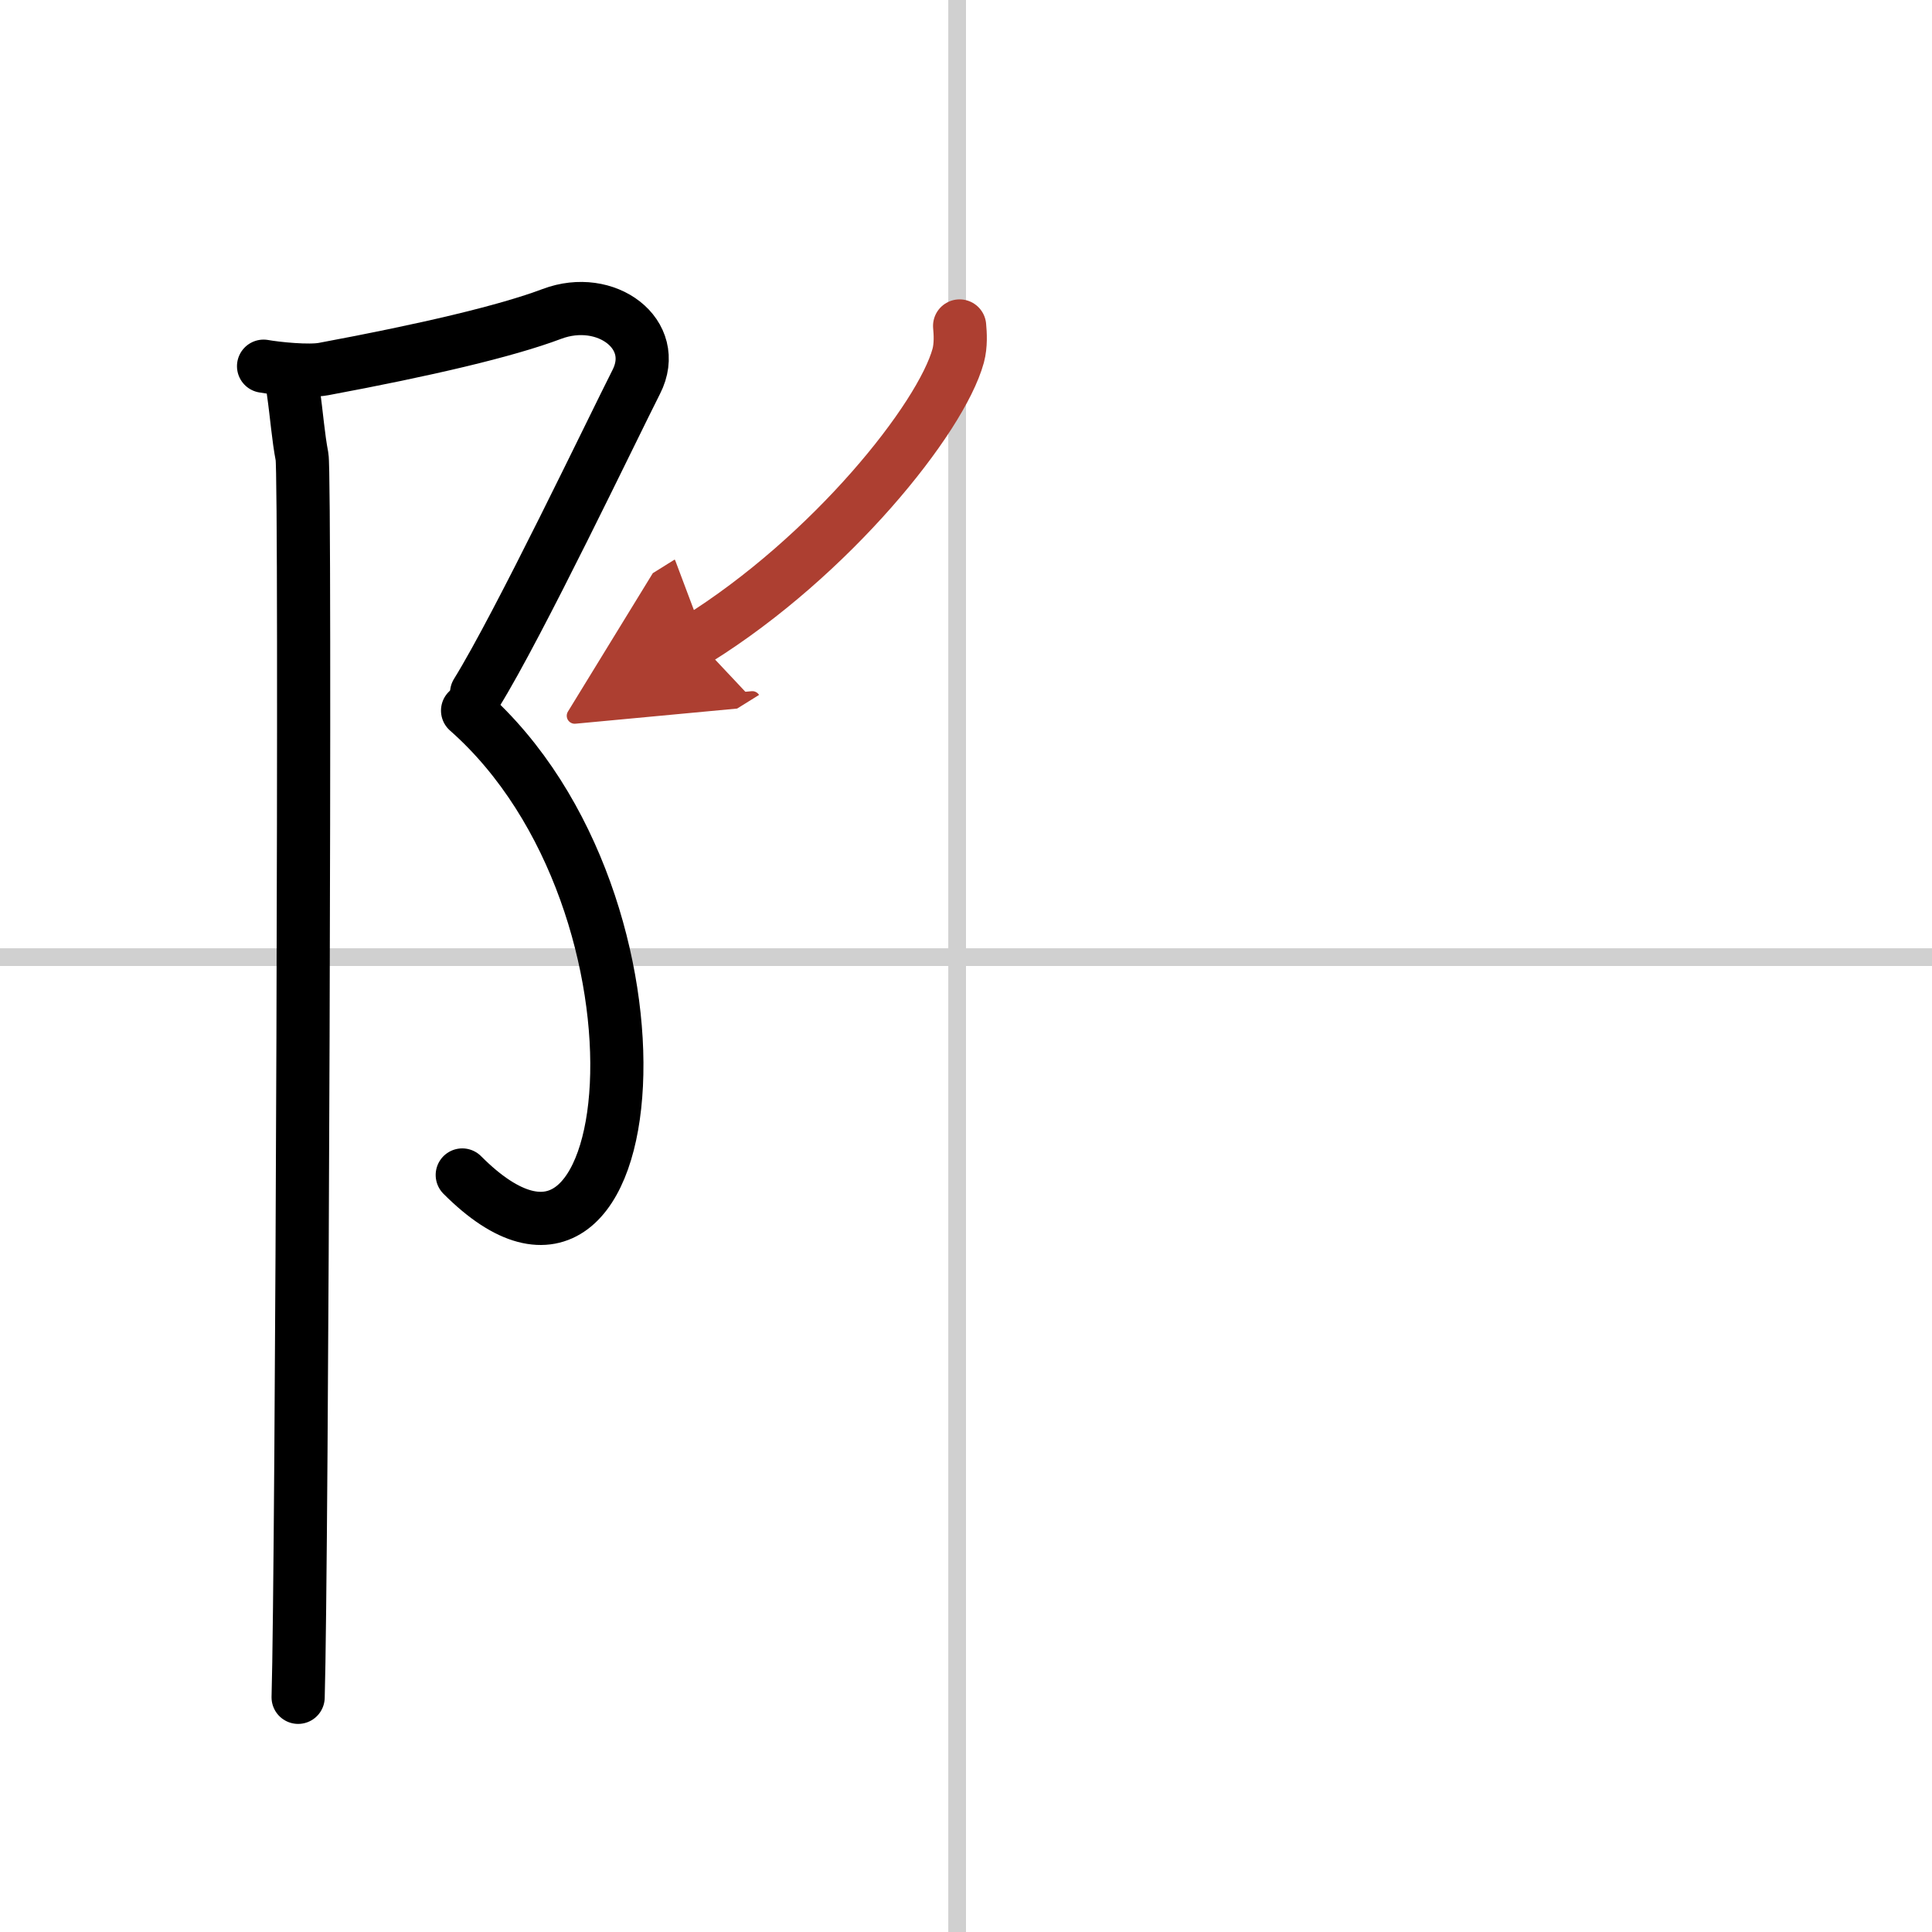 <svg width="400" height="400" viewBox="0 0 109 109" xmlns="http://www.w3.org/2000/svg"><defs><marker id="a" markerWidth="4" orient="auto" refX="1" refY="5" viewBox="0 0 10 10"><polyline points="0 0 10 5 0 10 1 5" fill="#ad3f31" stroke="#ad3f31"/></marker></defs><g fill="none" stroke="#000" stroke-linecap="round" stroke-linejoin="round" stroke-width="3"><rect width="100%" height="100%" fill="#fff" stroke="#fff"/><line x1="54" x2="54" y2="109" stroke="#d0d0d0" stroke-width="1"/><line x2="109" y1="54" y2="54" stroke="#d0d0d0" stroke-width="1"/><path d="m14.87 20.66c0.73 0.13 2.55 0.32 3.39 0.16 5.74-1.07 10.28-2.13 12.88-3.11 3.06-1.15 6.12 1.15 4.76 3.83s-6.63 13.71-9.01 17.55"/><path d="M26.38,40.09C38.75,51,36.5,76.75,26.08,66.29"/><path d="m16.54 22.03c0.21 1.47 0.28 2.59 0.5 3.74s0 62.8-0.22 69.99"/><path d="m54.14 18.39c0.04 0.42 0.08 1.08-0.08 1.68-0.97 3.53-7.15 11.29-14.76 16.03" marker-end="url(#a)" stroke="#ad3f31"/></g></svg>
